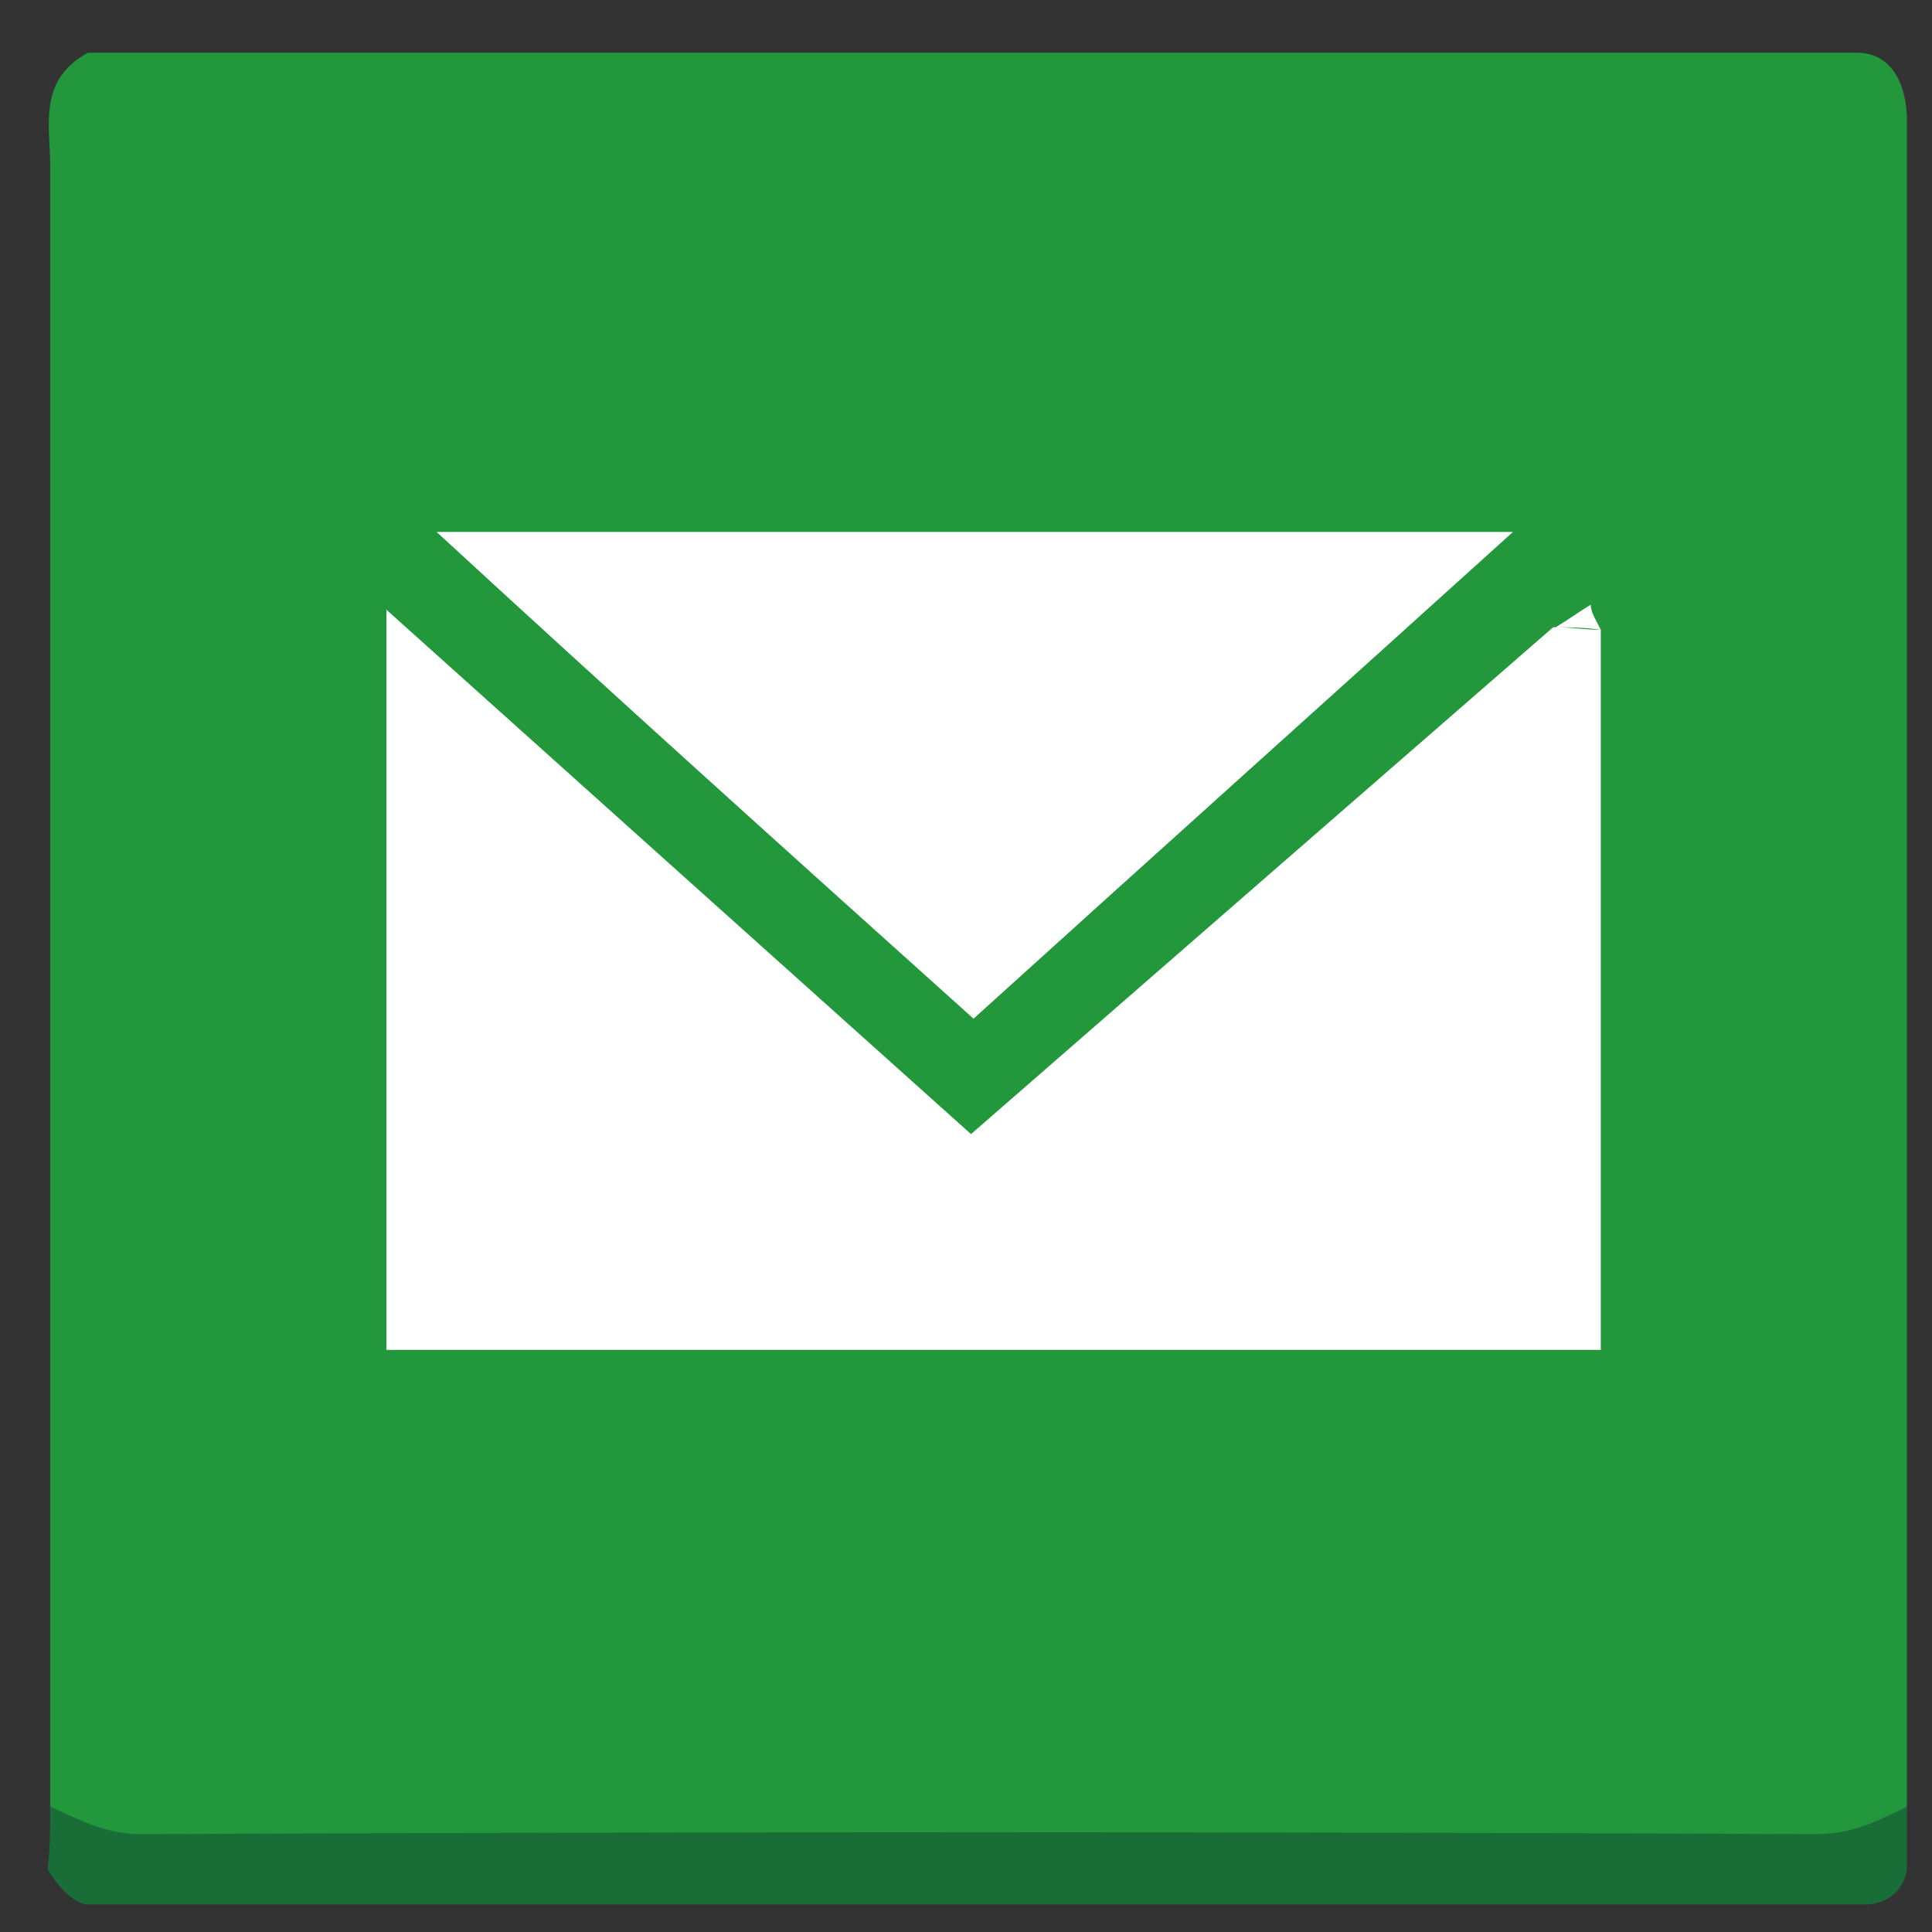 <svg xmlns="http://www.w3.org/2000/svg" viewBox="0 0 77 77" width="46" height="46"><rect x="0" y="0" width="77" height="77" fill="#333333" stroke="none"/><g fill-rule="evenodd" clip-rule="evenodd"><path fill="#22973B" d="M2 72V6.6C2 5 1.5 3.2 3.5 2.1H74c1.1 0 1.9.8 2 2.5V72c-1.3 2.2-3.4 2.5-5.6 2.5H7.6c-2.2 0-4.3-.3-5.6-2.5z"/><path fill="#196E38" d="M2 72c1.1.5 2.2 1.1 3.6 1.1 22.3-.1 44.6-.1 66.8 0 1.4 0 2.4-.5 3.6-1.1v2.5c-.1.7-.6 1.3-1.5 1.4H3.4c-.7-.2-1.2-.9-1.5-1.4.1-.8.1-1.7.1-2.5z"/></g><g fill="#FFF" fill-rule="evenodd" clip-rule="evenodd"><path d="M63.8 25.1v28.7H15.4V24.3c7.8 7 15.6 14 23.3 20.9 7.8-6.8 15.5-13.5 23.2-20.2.6 0 1.2 0 1.9.1zM38.8 40.6C31.9 34.4 25 28.2 17.4 21.2h42.9C53 27.8 46.2 33.9 38.8 40.6zm25-15.5c-.6 0-1.2-.1-1.8-.1.5-.3.9-.6 1.4-.9 0 .3.2.6.4 1z"/></g></svg>